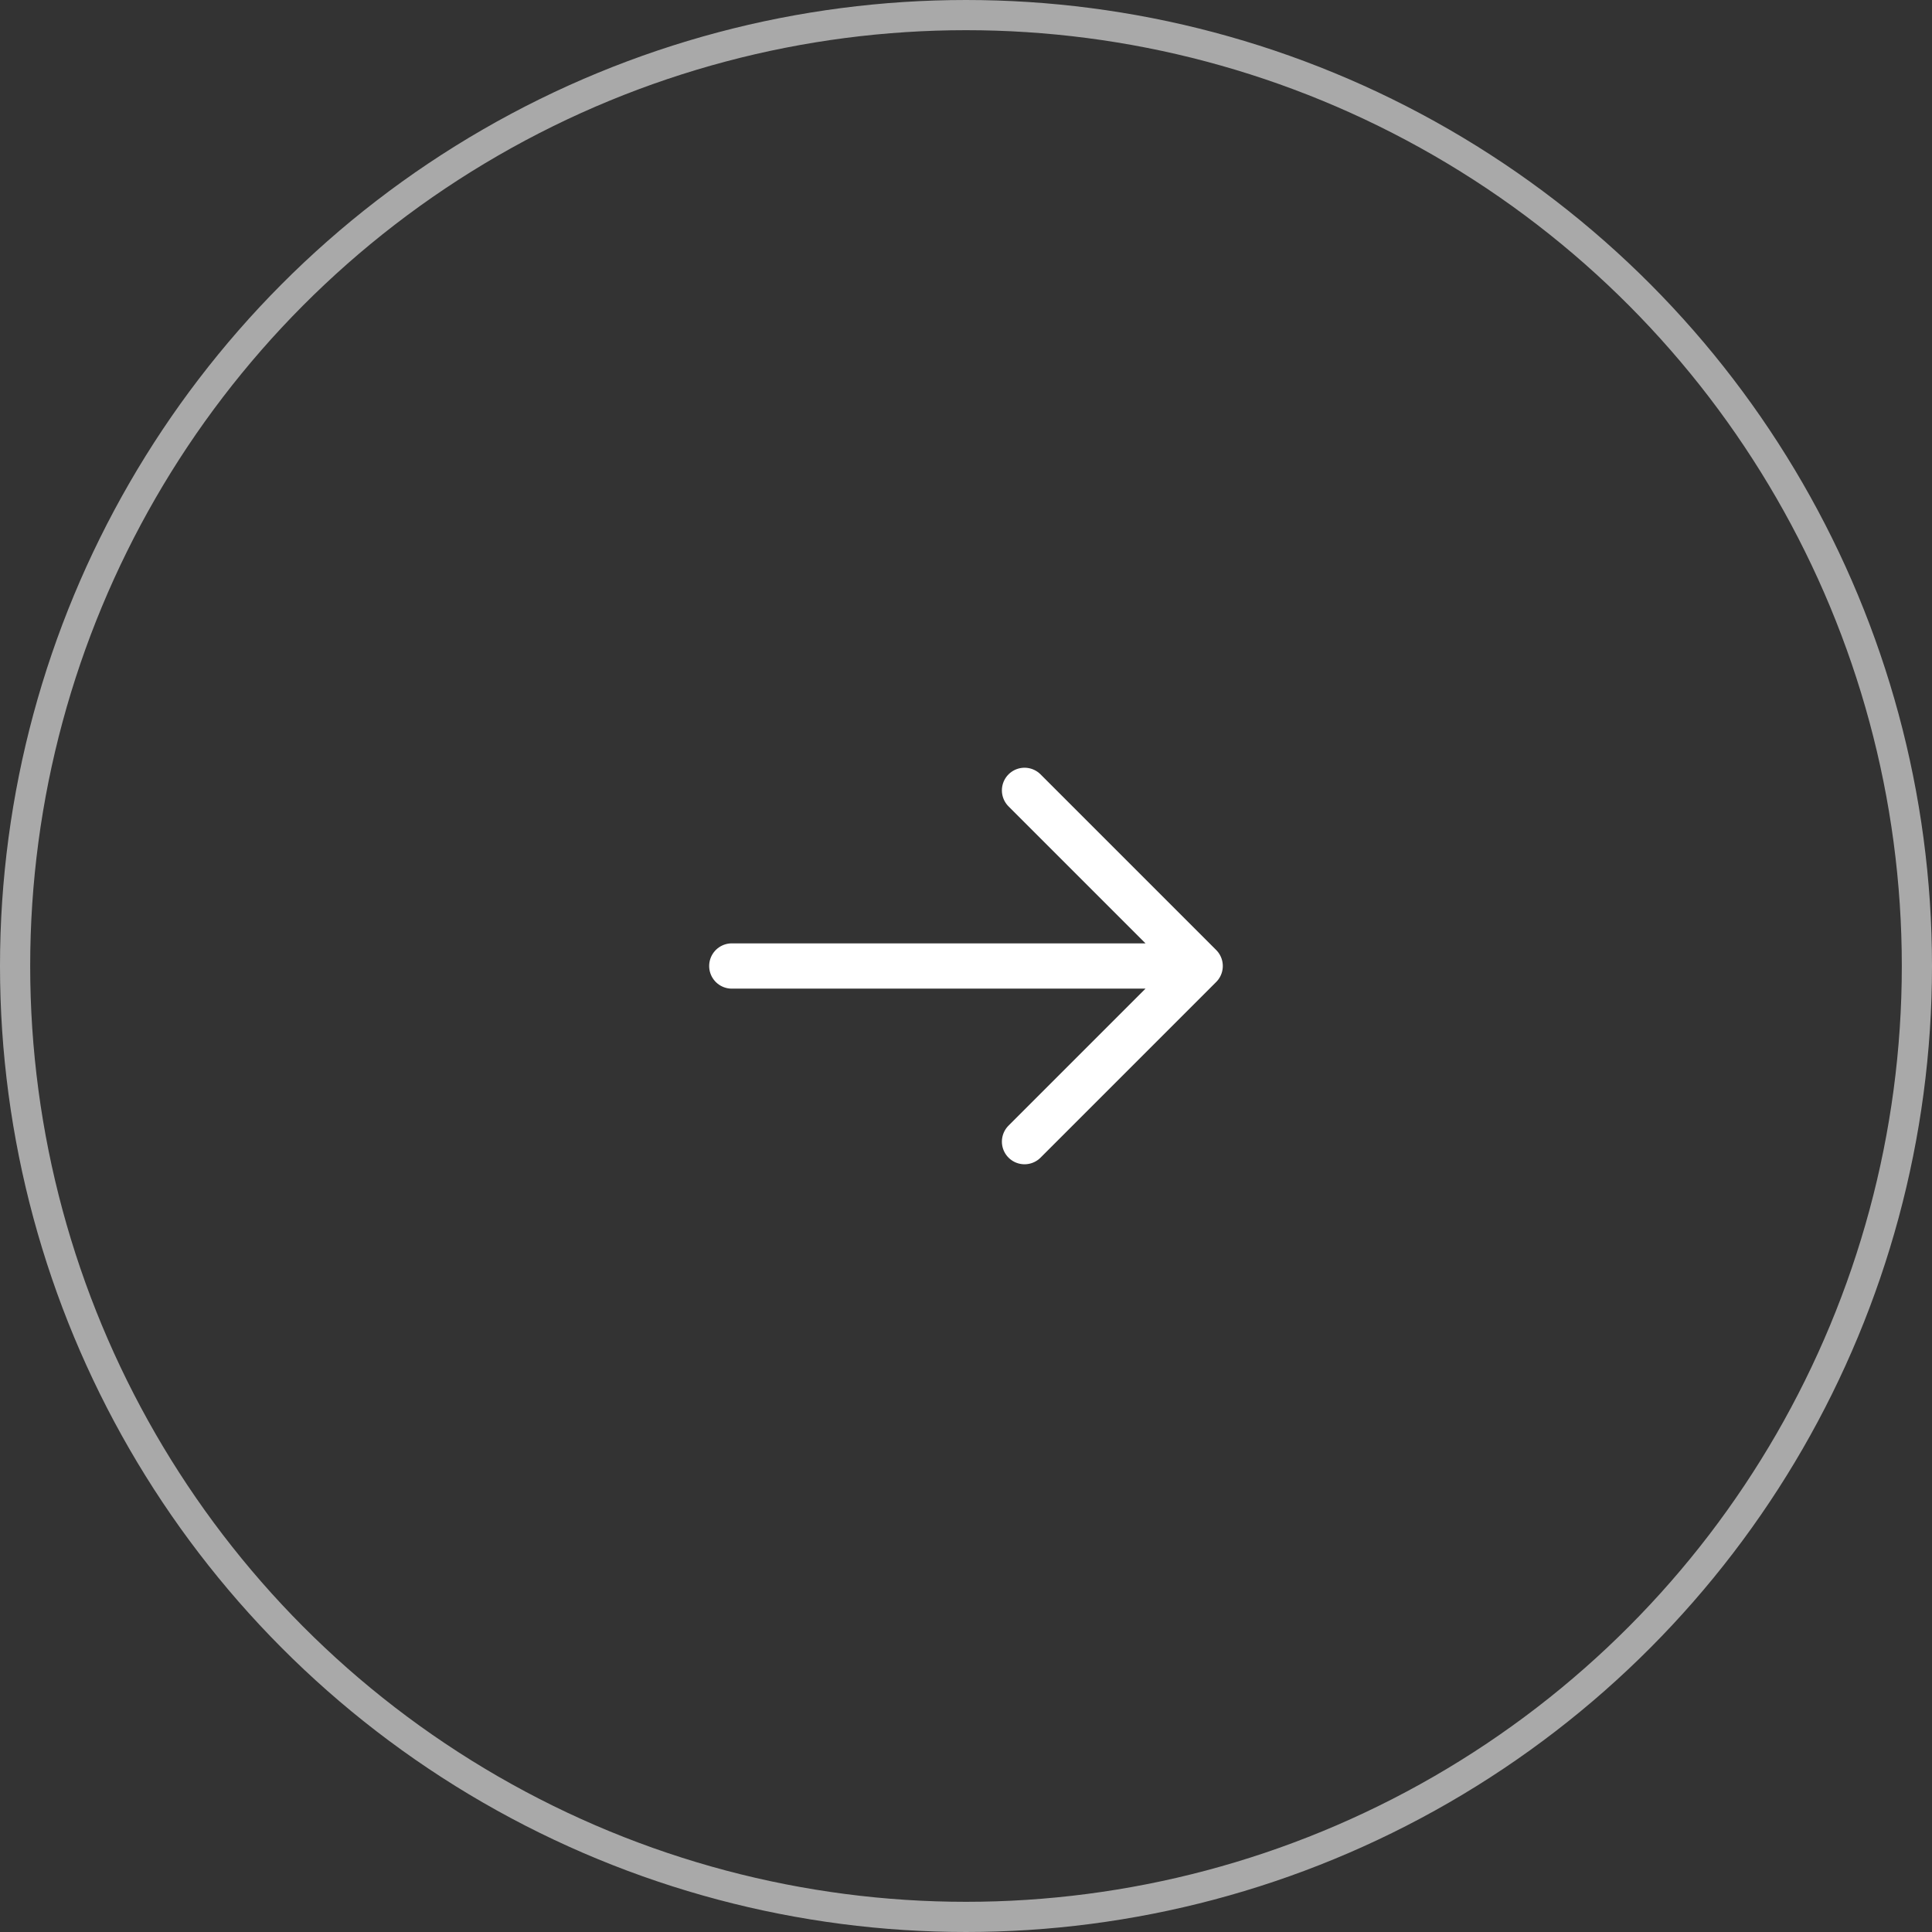 <svg width="64" height="64" viewBox="0 0 64 64" fill="none" xmlns="http://www.w3.org/2000/svg">
<rect x="0" y="0" width="64" height="64" fill="#333333" stroke="none"/>
<circle cx="32" cy="32" r="31.5" stroke="white" stroke-opacity="0.58"/>
<path d="M24.242 32L39.757 32M39.757 32L33.939 26.182M39.757 32L33.939 37.818" stroke="white" stroke-width="1.5" stroke-linecap="round" stroke-linejoin="round"/>
</svg>
